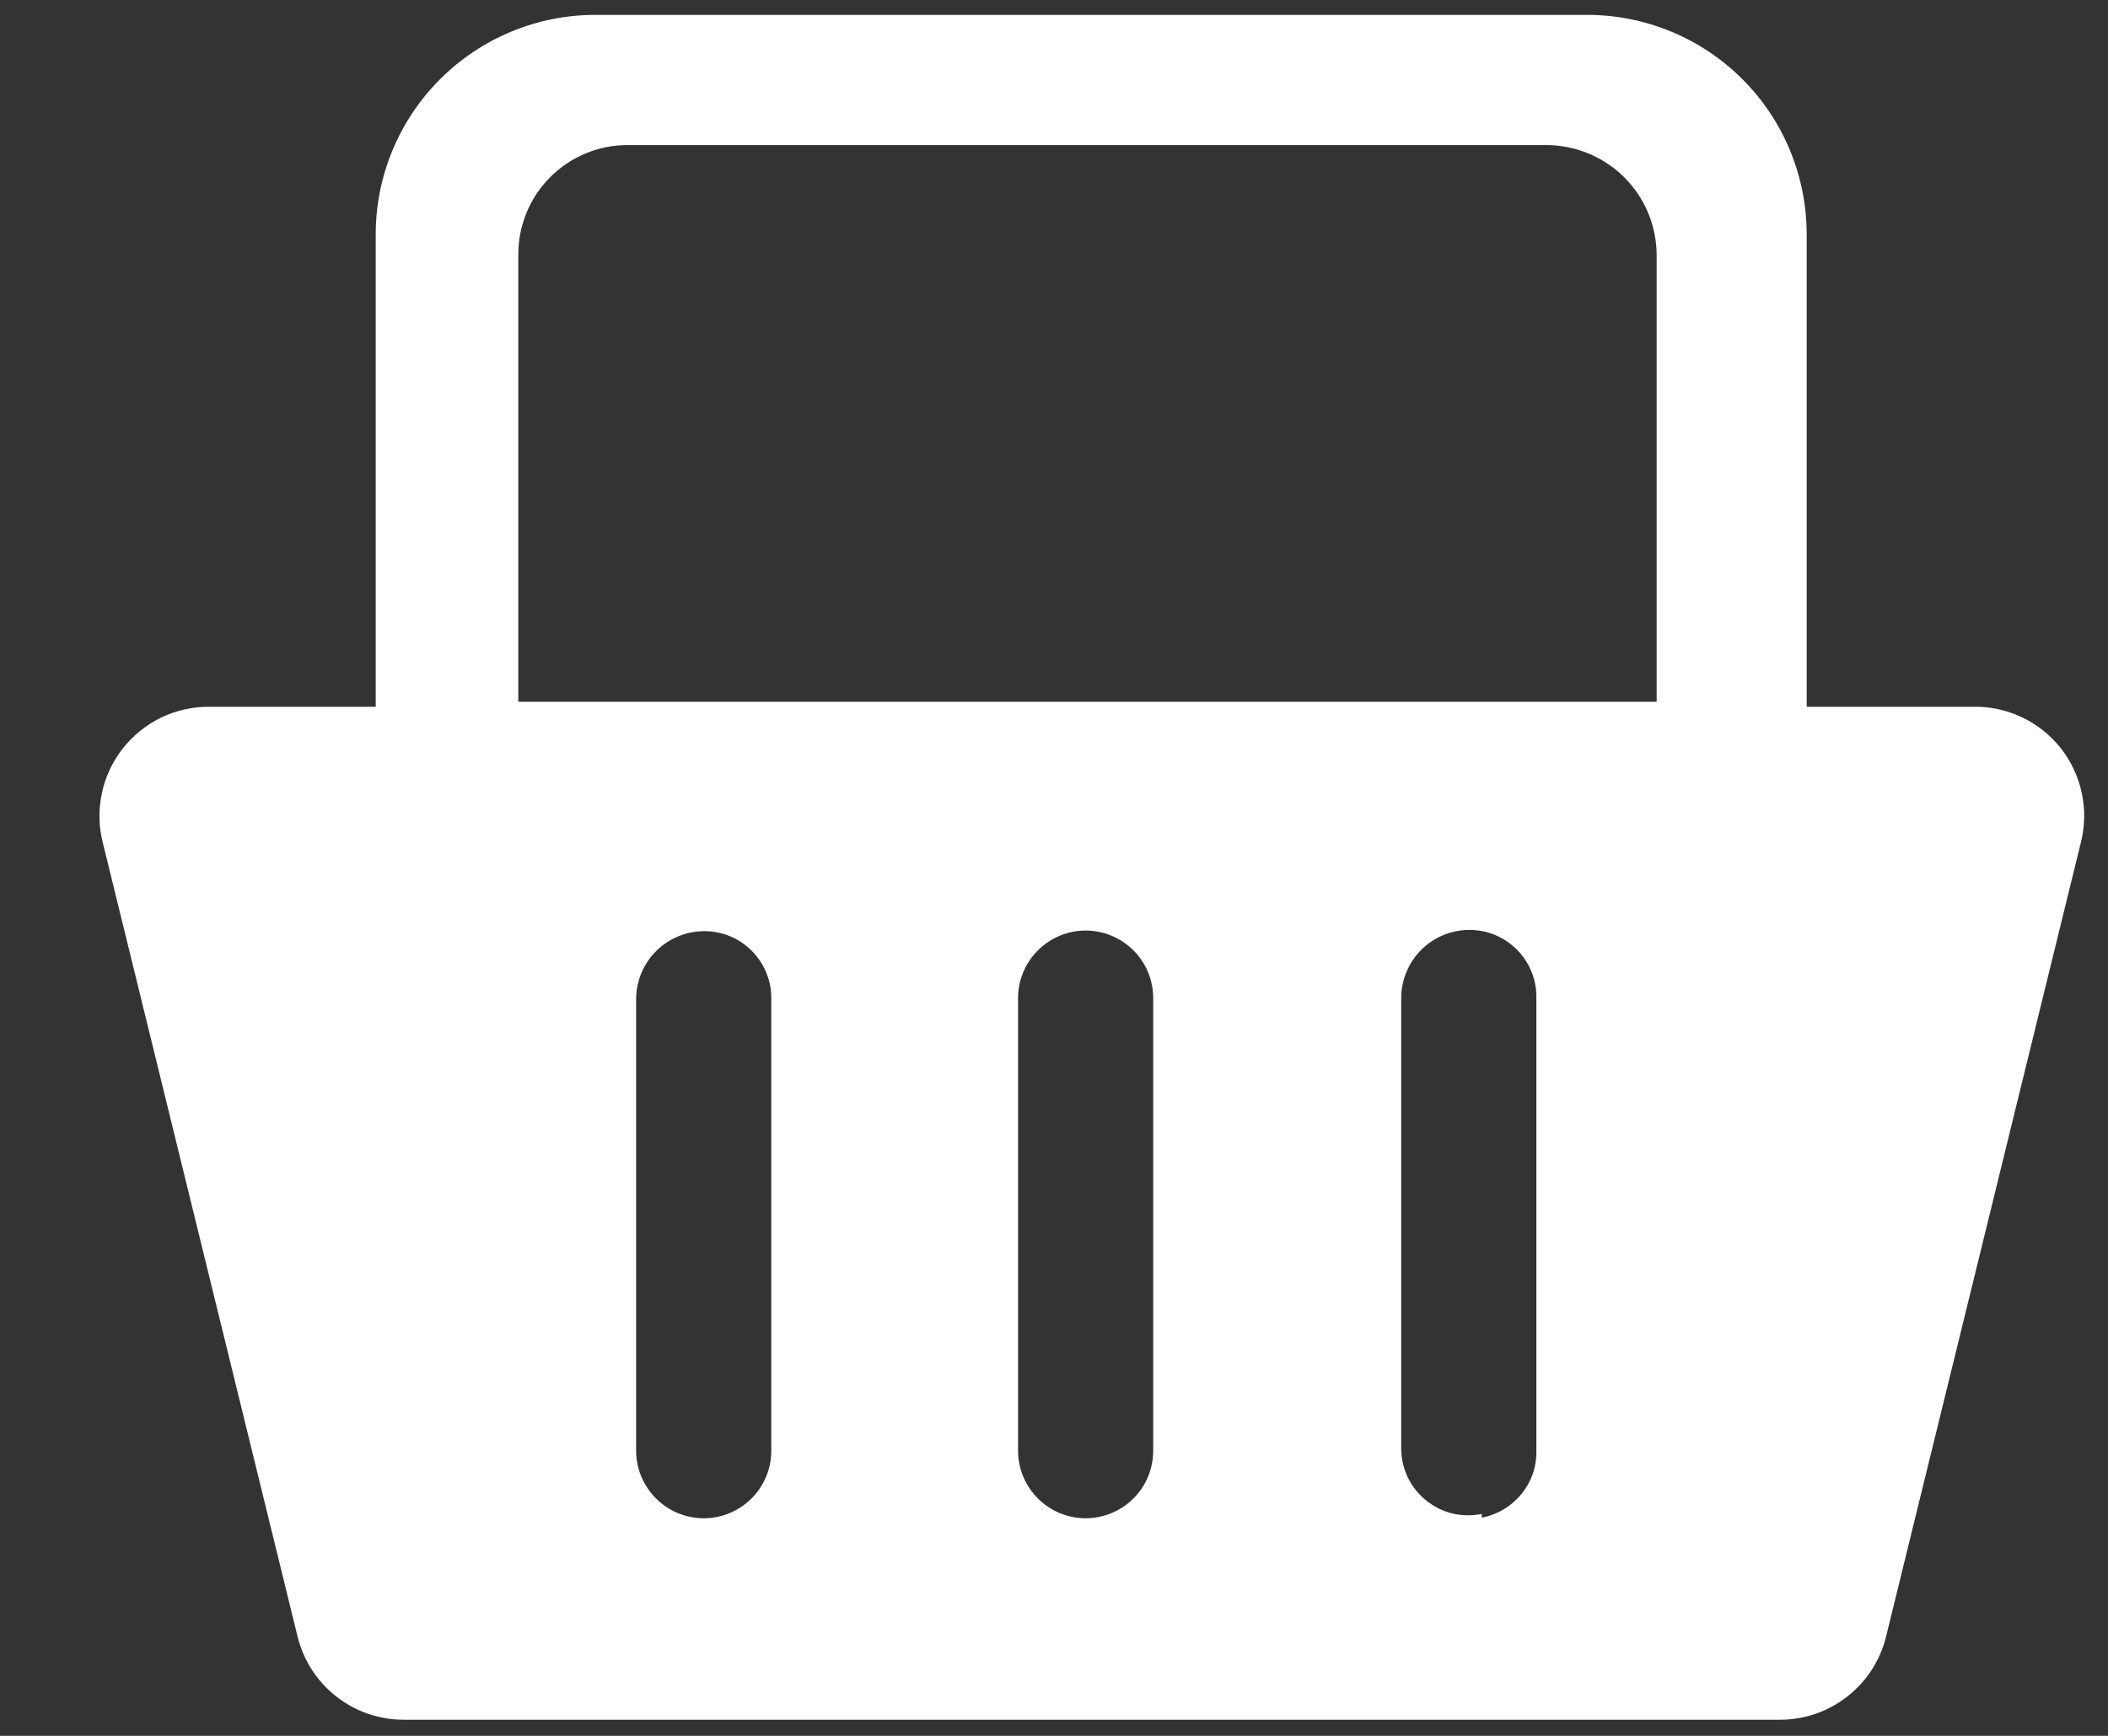<svg width="17" height="14" viewBox="0 0 17 14" fill="none" xmlns="http://www.w3.org/2000/svg">
    <rect x="0" y="0" width="17" height="14" fill="#333333" stroke="none"/>
    <path d="M15.91 5.7H14.57C14.57 5.46 14.57 3.83 14.57 1.89C14.57 1.421 14.384 0.97 14.052 0.639C13.72 0.307 13.27 0.12 12.8 0.12H4.8C4.331 0.12 3.881 0.307 3.549 0.639C3.217 0.97 3.03 1.421 3.03 1.89C3.03 3.83 3.03 5.46 3.03 5.7H1.69C1.555 5.699 1.422 5.729 1.3 5.787C1.179 5.846 1.072 5.932 0.989 6.038C0.906 6.144 0.848 6.268 0.821 6.401C0.793 6.533 0.796 6.669 0.83 6.8L2.4 13.2C2.447 13.392 2.558 13.563 2.714 13.684C2.87 13.806 3.062 13.871 3.26 13.87H14.35C14.548 13.871 14.74 13.806 14.896 13.684C15.052 13.563 15.163 13.392 15.21 13.2L16.78 6.8C16.814 6.669 16.817 6.531 16.789 6.398C16.761 6.265 16.703 6.141 16.619 6.034C16.534 5.927 16.427 5.842 16.304 5.784C16.181 5.726 16.046 5.697 15.91 5.7V5.7ZM6.22 11.21C6.22 11.66 6.22 11.21 6.22 11.7C6.22 11.845 6.163 11.983 6.061 12.085C5.958 12.188 5.82 12.245 5.675 12.245C5.531 12.245 5.392 12.188 5.29 12.085C5.188 11.983 5.13 11.845 5.13 11.7C5.13 10.79 5.13 8.96 5.13 8.05C5.133 7.908 5.19 7.772 5.291 7.671C5.392 7.57 5.528 7.513 5.67 7.51C5.741 7.509 5.812 7.521 5.878 7.547C5.944 7.573 6.004 7.612 6.055 7.661C6.106 7.71 6.147 7.769 6.175 7.834C6.204 7.899 6.219 7.969 6.22 8.04C6.22 8.5 6.22 10.73 6.22 11.19V11.21ZM9.3 11.21C9.3 11.66 9.3 11.21 9.3 11.7C9.3 11.845 9.243 11.983 9.141 12.085C9.038 12.188 8.9 12.245 8.755 12.245C8.611 12.245 8.472 12.188 8.37 12.085C8.268 11.983 8.21 11.845 8.21 11.7C8.21 10.79 8.21 8.96 8.21 8.05C8.21 7.906 8.268 7.767 8.37 7.665C8.472 7.563 8.611 7.505 8.755 7.505C8.9 7.505 9.038 7.563 9.141 7.665C9.243 7.767 9.3 7.906 9.3 8.05C9.3 8.51 9.3 10.74 9.3 11.2V11.21ZM11.95 12.21C11.873 12.226 11.792 12.225 11.714 12.207C11.637 12.188 11.565 12.153 11.503 12.103C11.441 12.053 11.39 11.991 11.355 11.919C11.32 11.848 11.302 11.77 11.3 11.69C11.3 10.78 11.3 8.95 11.3 8.04C11.303 7.898 11.361 7.762 11.461 7.661C11.562 7.56 11.698 7.503 11.84 7.5C11.911 7.499 11.982 7.511 12.048 7.537C12.114 7.563 12.174 7.602 12.225 7.651C12.276 7.7 12.317 7.759 12.345 7.824C12.374 7.889 12.389 7.959 12.39 8.03V11.7C12.393 11.828 12.35 11.952 12.269 12.05C12.188 12.149 12.076 12.216 11.95 12.24V12.21ZM4.18 5.66C4.18 5.26 4.18 3.66 4.18 2.05C4.18 1.817 4.273 1.593 4.438 1.428C4.603 1.263 4.827 1.17 5.06 1.17H12.48C12.714 1.173 12.938 1.268 13.103 1.434C13.268 1.601 13.36 1.826 13.36 2.06C13.36 3.91 13.36 5.43 13.36 5.66H4.18Z" fill="white"/>
</svg>

